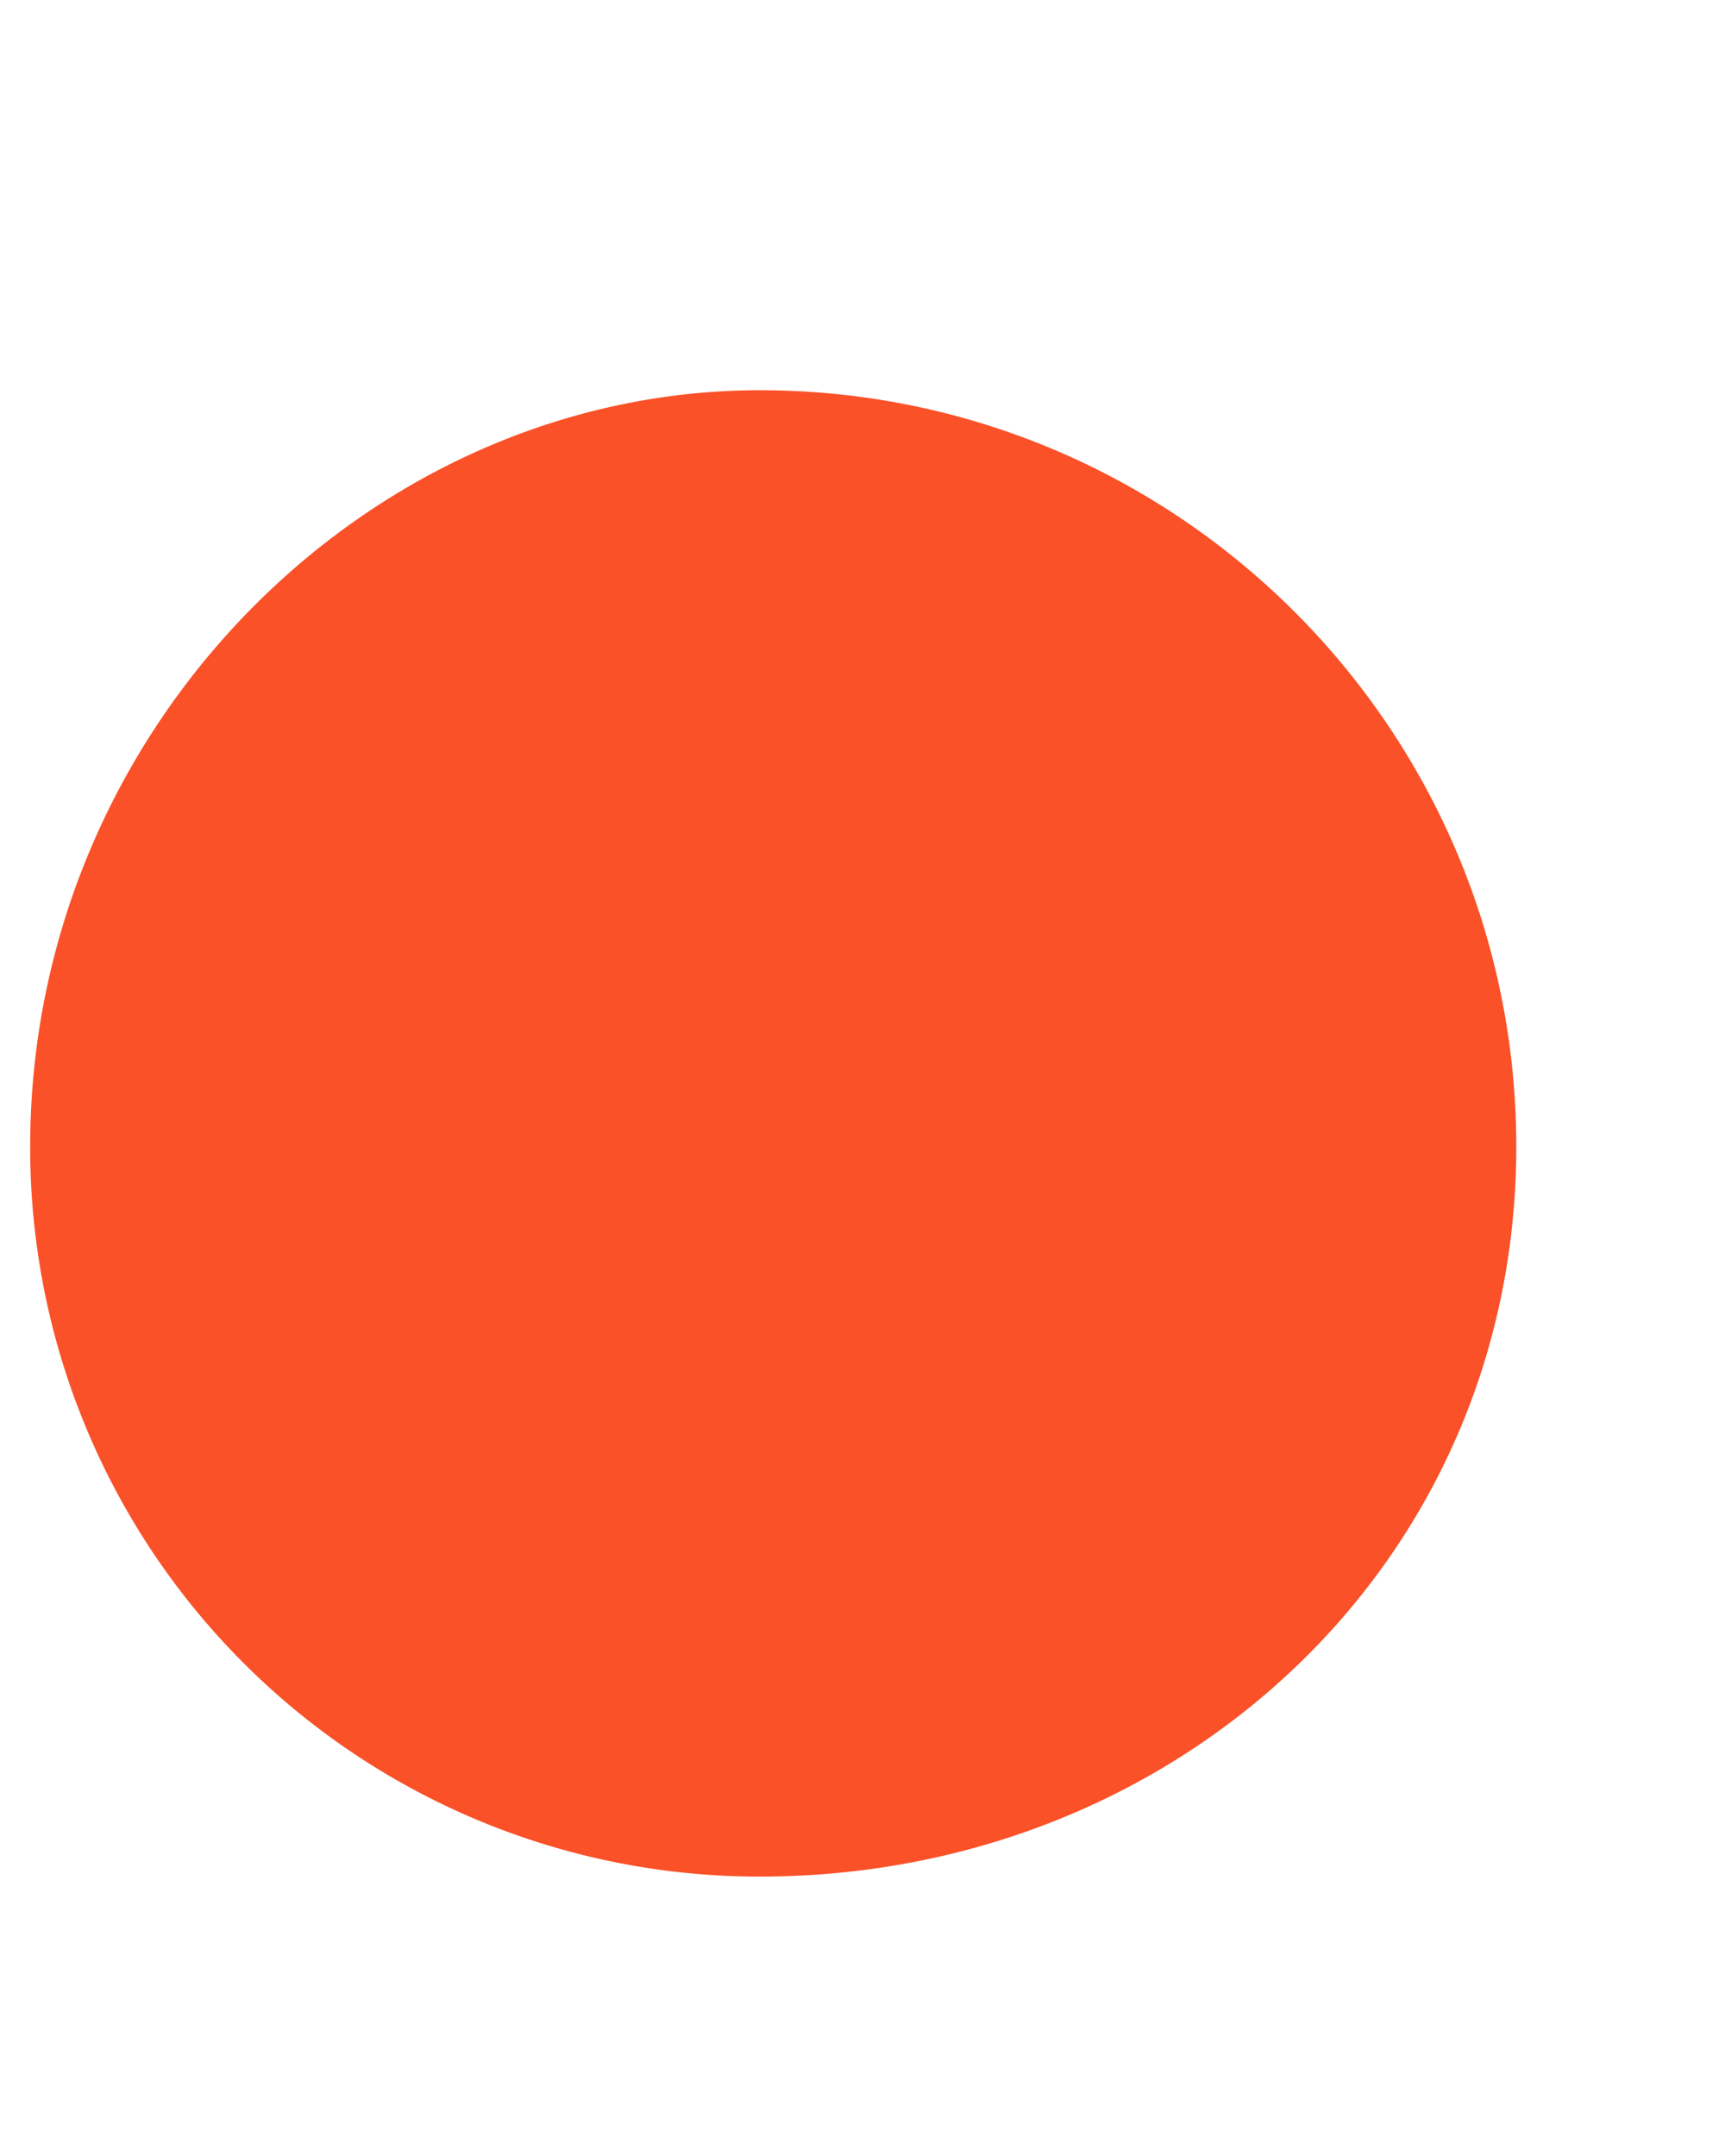 <svg width="4" height="5" fill="none" xmlns="http://www.w3.org/2000/svg"><path d="M3.516 2.659c0 .967-.786 1.693-1.754 1.693A1.69 1.69 0 0 1 .07 2.659C.07 1.69.855.905 1.762.905c.968 0 1.754.786 1.754 1.754Z" fill="#FA5128"/></svg>